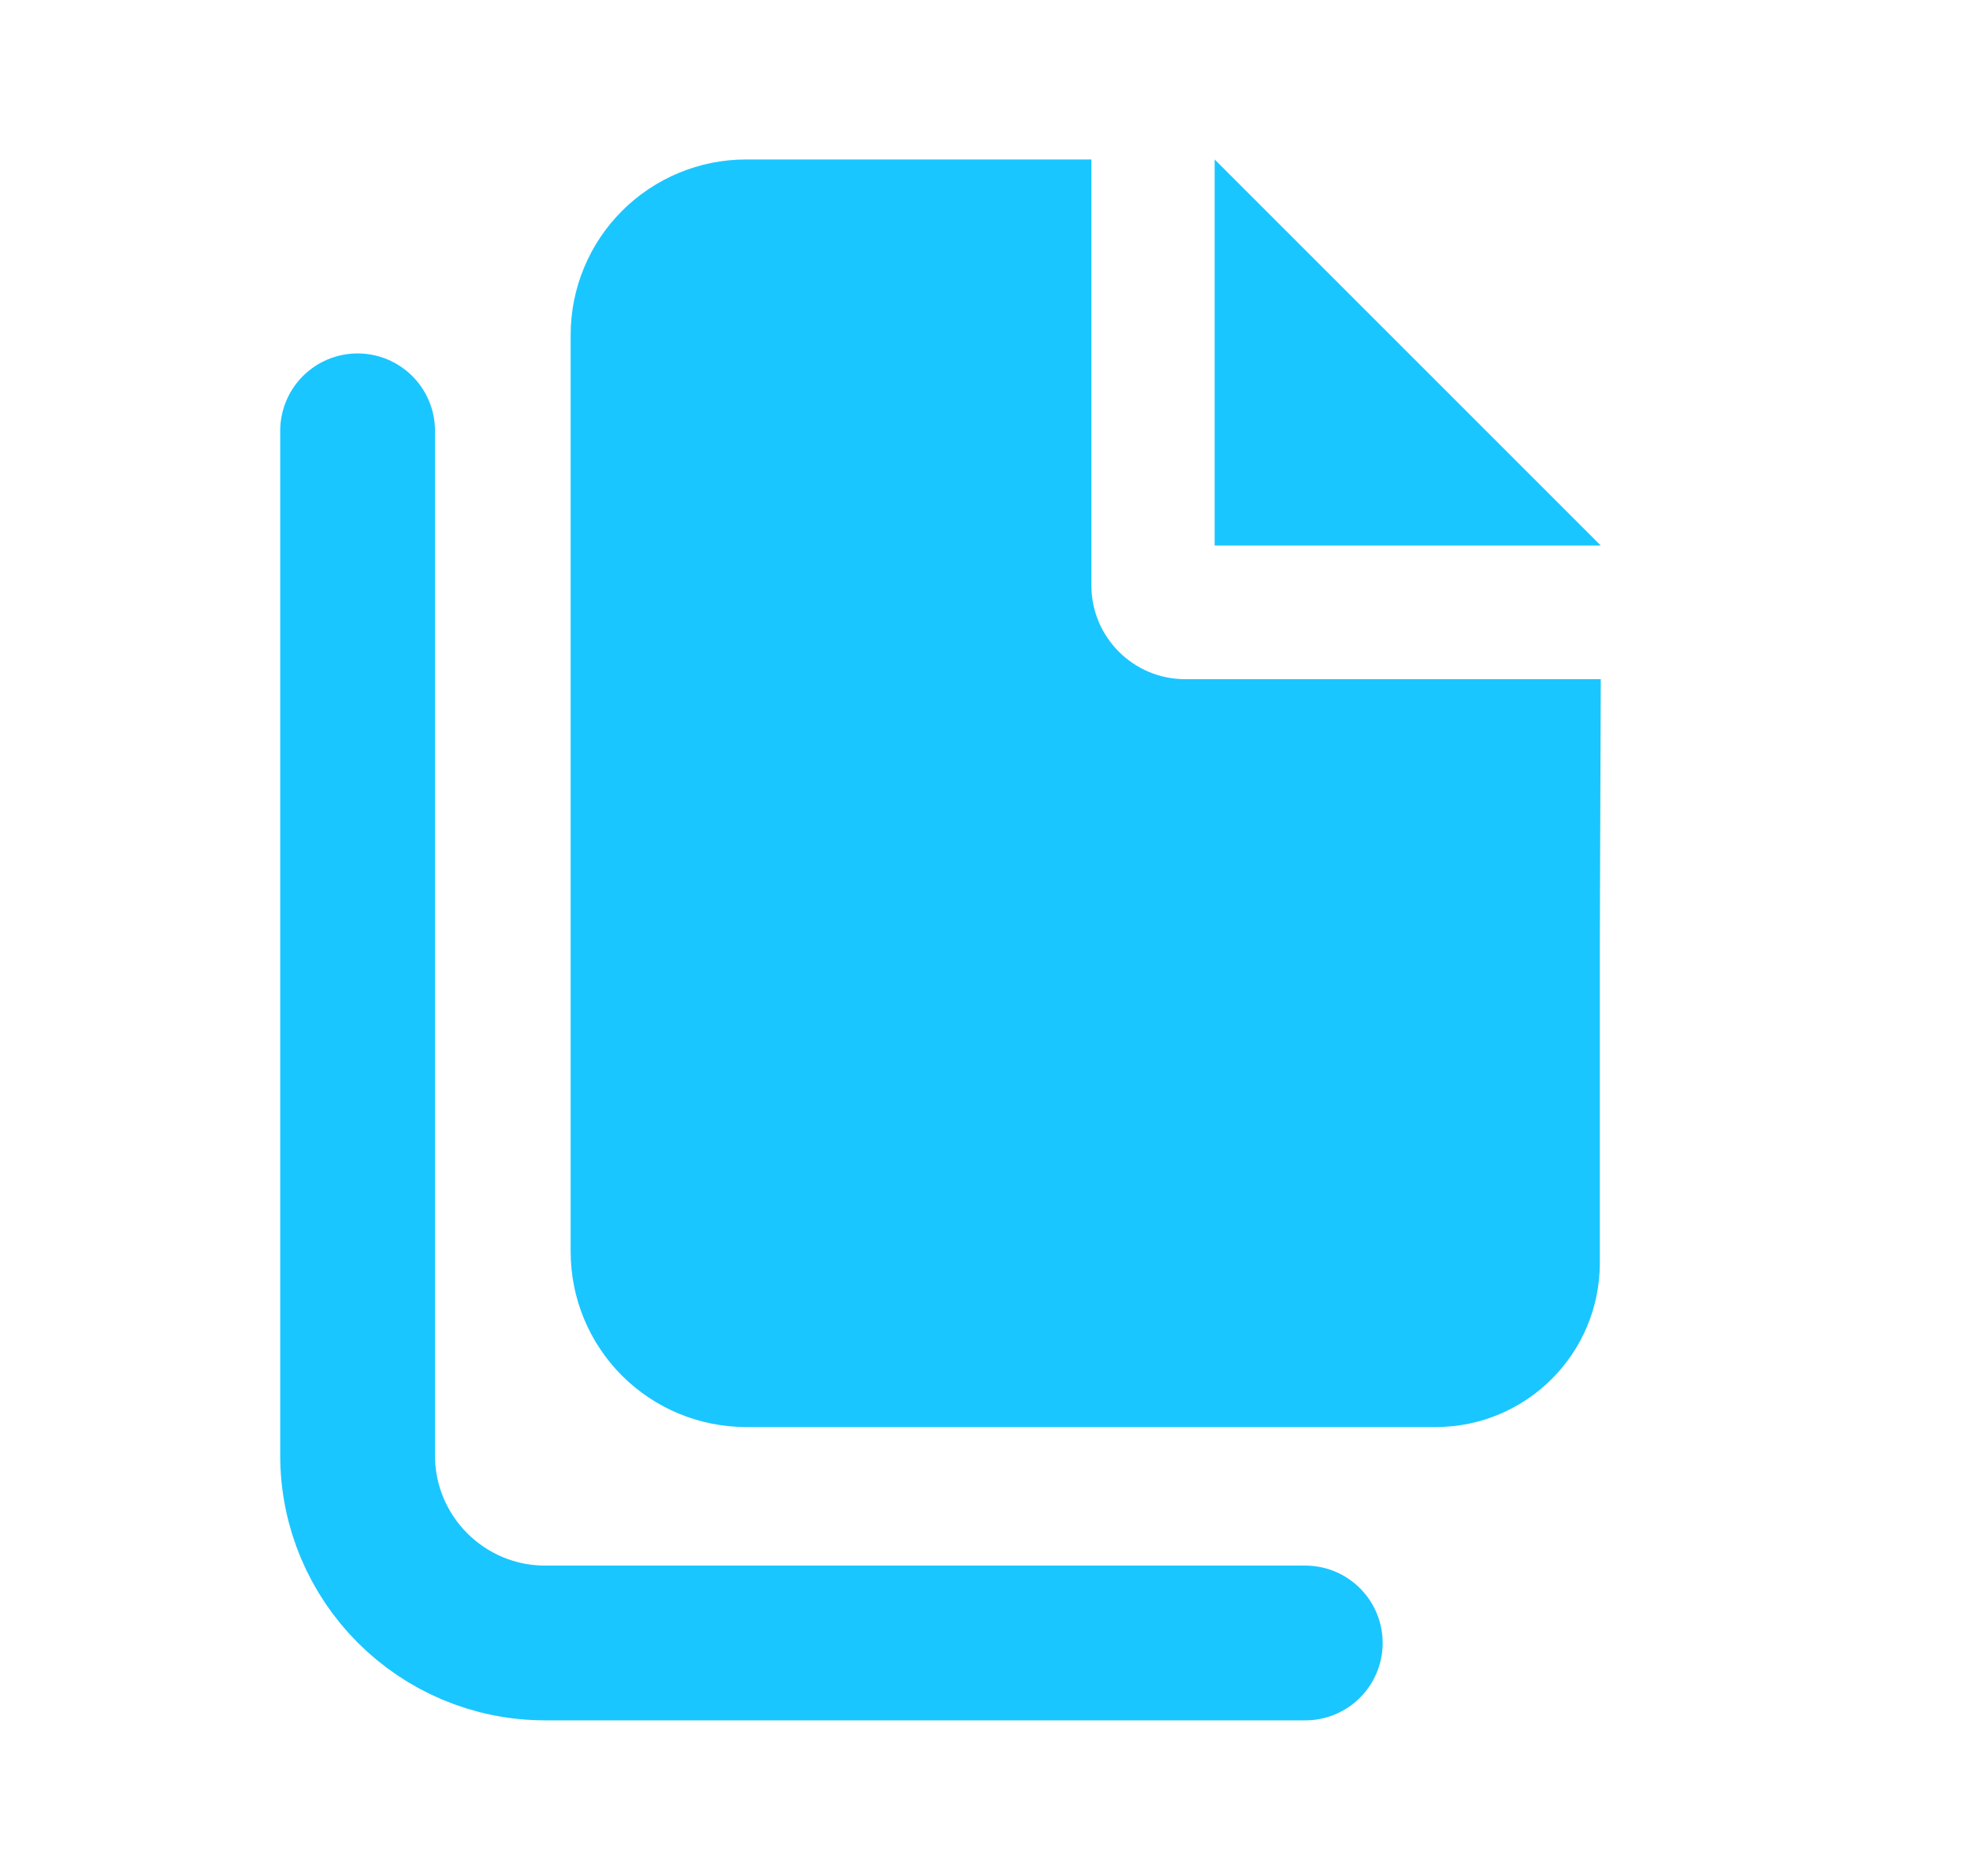 <svg width="21" height="20" viewBox="0 0 21 20" fill="none" xmlns="http://www.w3.org/2000/svg">
<path fill-rule="evenodd" clip-rule="evenodd" d="M7.954 1.7C7.458 1.7 6.982 1.897 6.631 2.248C6.28 2.599 6.083 3.075 6.083 3.571L6.083 13.344C6.083 13.84 6.28 14.316 6.631 14.667C6.982 15.017 7.458 15.214 7.954 15.214H8.083H15.304C16.271 15.214 17.054 14.431 17.054 13.464L17.054 10.045L17.064 7.241H12.634C12.082 7.241 11.634 6.793 11.634 6.241V1.7H7.954ZM17.064 5.816L12.948 1.7V5.816H17.064Z" fill="#1AC6FF"/>
<path d="M3.812 4.593L3.812 15.516C3.812 16.62 4.707 17.516 5.812 17.516L13.914 17.516" stroke="#1AC6FF" stroke-width="1.65" stroke-linecap="round"/>
</svg>
